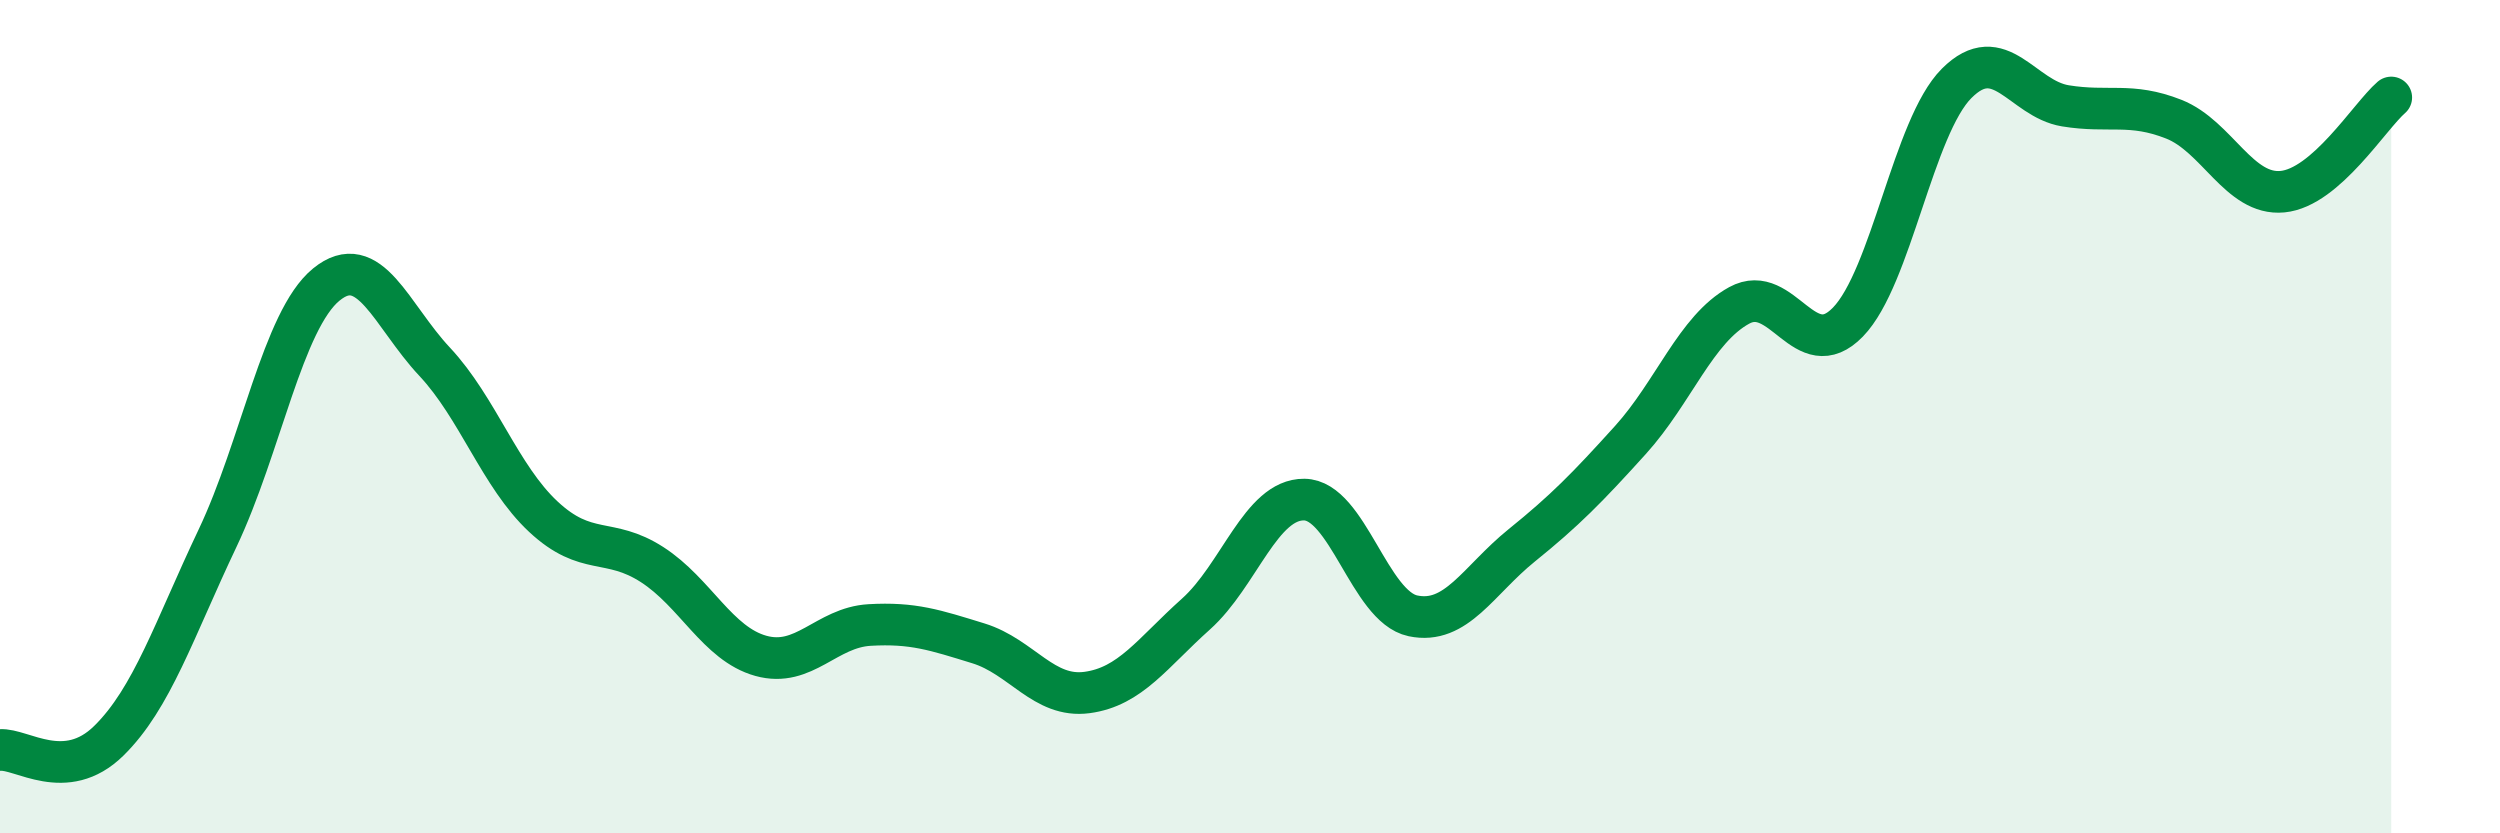 
    <svg width="60" height="20" viewBox="0 0 60 20" xmlns="http://www.w3.org/2000/svg">
      <path
        d="M 0,18 C 0.52,17.96 1.57,18.8 2.61,17.78 C 3.65,16.76 4.18,15.11 5.22,12.92 C 6.26,10.73 6.79,7.68 7.83,6.83 C 8.87,5.98 9.39,7.57 10.43,8.68 C 11.47,9.79 12,11.43 13.04,12.4 C 14.08,13.37 14.61,12.88 15.65,13.55 C 16.69,14.22 17.22,15.45 18.26,15.74 C 19.3,16.03 19.83,15.06 20.87,15 C 21.91,14.94 22.44,15.12 23.48,15.44 C 24.52,15.76 25.05,16.76 26.09,16.62 C 27.13,16.48 27.66,15.67 28.7,14.74 C 29.74,13.81 30.26,11.98 31.3,11.99 C 32.34,12 32.87,14.56 33.91,14.78 C 34.95,15 35.48,13.93 36.52,13.09 C 37.56,12.25 38.09,11.71 39.13,10.56 C 40.17,9.41 40.7,7.9 41.74,7.33 C 42.78,6.76 43.31,8.8 44.35,7.73 C 45.39,6.66 45.92,3.04 46.96,2 C 48,0.96 48.53,2.37 49.57,2.54 C 50.61,2.71 51.13,2.45 52.17,2.86 C 53.21,3.27 53.74,4.7 54.78,4.6 C 55.82,4.5 56.87,2.79 57.39,2.34L57.39 20L0 20Z"
        fill="#008740"
        opacity="0.1"
        stroke-linecap="round"
        stroke-linejoin="round"
      />
      <path
        d="M 0,18 C 0.52,17.96 1.57,18.8 2.61,17.78 C 3.65,16.76 4.18,15.11 5.22,12.92 C 6.26,10.73 6.79,7.68 7.83,6.83 C 8.87,5.98 9.39,7.57 10.43,8.68 C 11.47,9.79 12,11.43 13.04,12.4 C 14.08,13.37 14.61,12.88 15.65,13.55 C 16.69,14.22 17.22,15.45 18.26,15.74 C 19.3,16.03 19.83,15.06 20.87,15 C 21.91,14.94 22.44,15.12 23.48,15.44 C 24.52,15.76 25.05,16.76 26.09,16.62 C 27.13,16.48 27.66,15.67 28.7,14.74 C 29.74,13.81 30.26,11.98 31.3,11.99 C 32.34,12 32.87,14.56 33.91,14.78 C 34.95,15 35.48,13.93 36.52,13.09 C 37.56,12.25 38.09,11.71 39.13,10.56 C 40.17,9.41 40.7,7.9 41.74,7.33 C 42.78,6.76 43.31,8.8 44.35,7.73 C 45.39,6.66 45.92,3.04 46.96,2 C 48,0.96 48.53,2.37 49.57,2.54 C 50.61,2.71 51.13,2.45 52.17,2.86 C 53.21,3.27 53.74,4.7 54.78,4.6 C 55.82,4.5 56.87,2.79 57.39,2.34"
        stroke="#008740"
        stroke-width="1"
        fill="none"
        stroke-linecap="round"
        stroke-linejoin="round"
      />
    </svg>
  